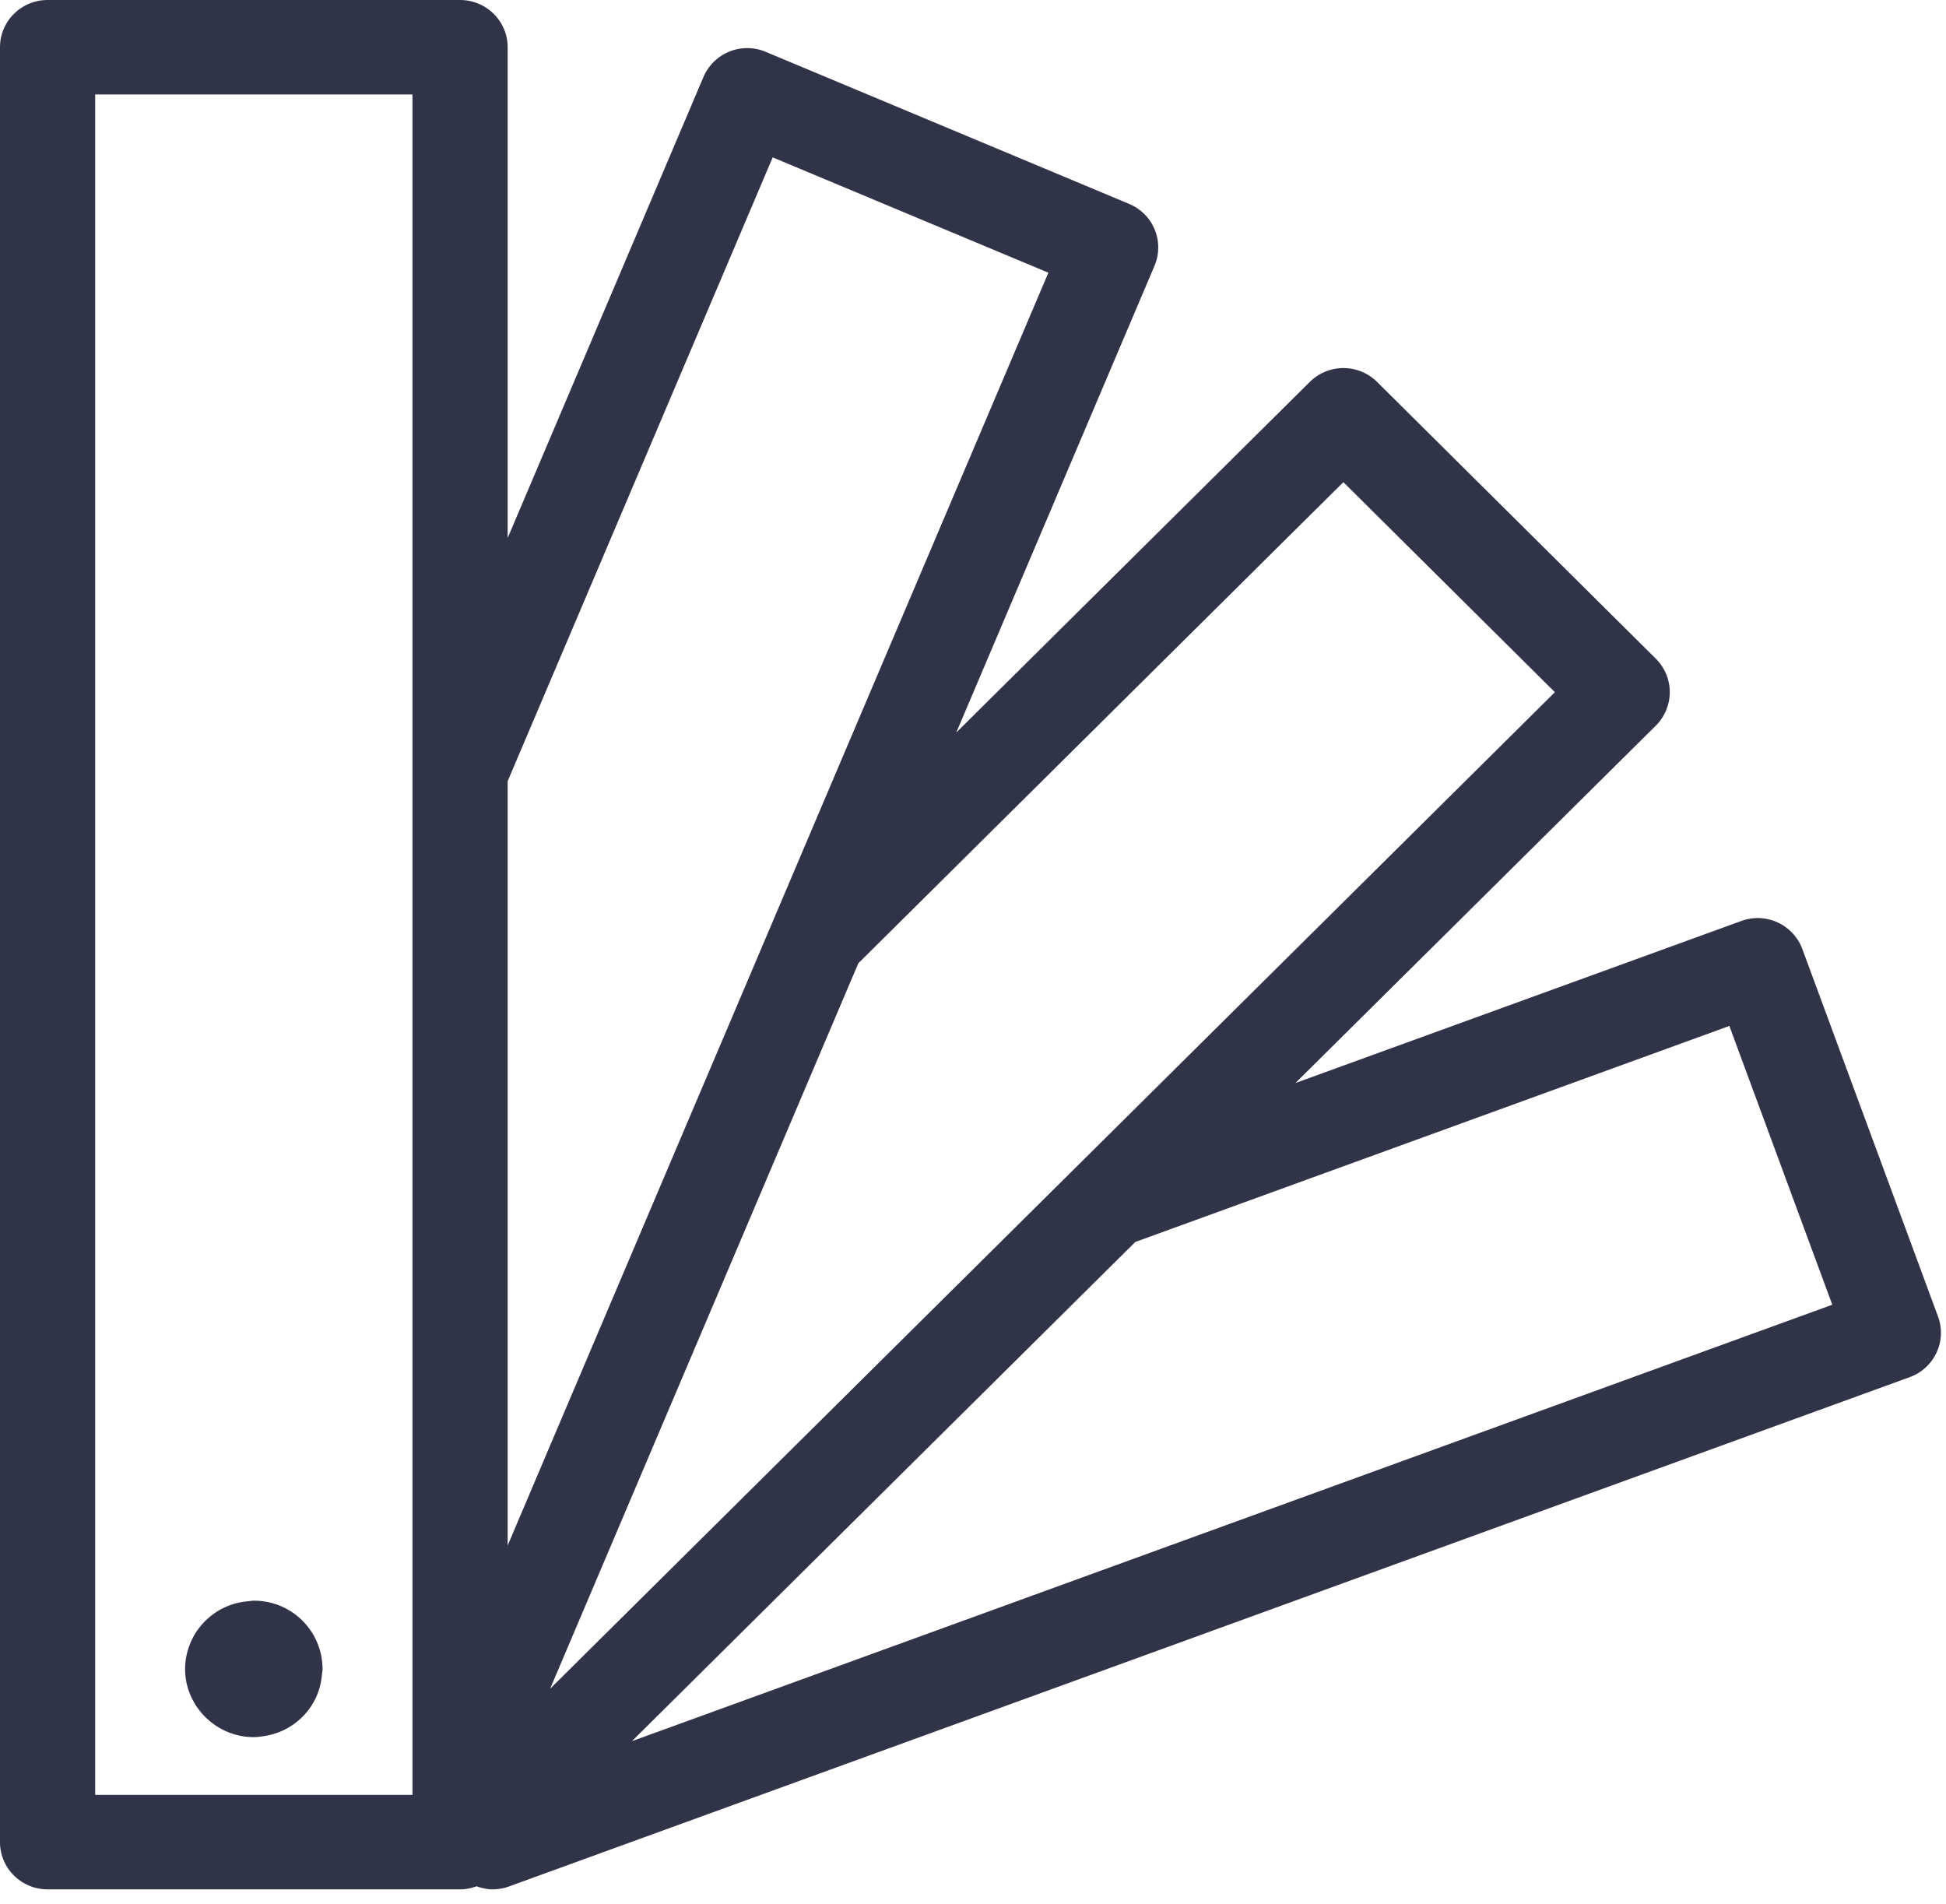 <svg width="46" height="45" fill="none" xmlns="http://www.w3.org/2000/svg"><path d="M42.605 22.435a1.126 1.126 0 00-1.443-.665L30.622 25.6l8.52-8.449a1.115 1.115 0 000-1.58l-6.59-6.543a1.13 1.13 0 00-1.591 0l-8.356 8.287 4.686-11.033a1.115 1.115 0 00-.6-1.462l-8.589-3.594a1.126 1.126 0 00-1.474.595L12 12.718V1.117C12 .5 11.496 0 10.875 0h-9.75C.504 0 0 .5 0 1.117v42.427c0 .616.504 1.116 1.125 1.116h9.75c.137 0 .268-.028.39-.072.121.043.248.072.38.072.129 0 .259-.022.386-.068l33.111-12.039c.583-.212.883-.853.67-1.432l-3.207-8.686zM6.65 42.427h-4.4V2.233h7.5v40.194h-3.1zM24.782 6.445L18.386 21.5l-1.158 2.727-1.16 2.728-1.978 4.657-1.195 2.812-.895 2.11V18.466L18.265 3.72l6.517 2.726zm-8.998 26.929l1.195-2.813 3.31-7.791 11.466-11.373 5 4.965-11.157 11.067-3.785 3.753-8.809 8.736 2.78-6.544zm-.846 7.783l11.899-11.8 14.042-5.106 2.433 6.59-28.374 10.316z" fill="#313448"/><path d="M6 37.837c-.05 0-.096.01-.144.014a1.617 1.617 0 00-1.481 1.599c0 .354.118.679.313.945.296.402.771.667 1.312.667.079 0 .154-.012.23-.023a1.613 1.613 0 001.142-.735 1.58 1.58 0 00.237-.712c.005-.048.015-.094.015-.143A1.616 1.616 0 006 37.837z" fill="#313448"/></svg>